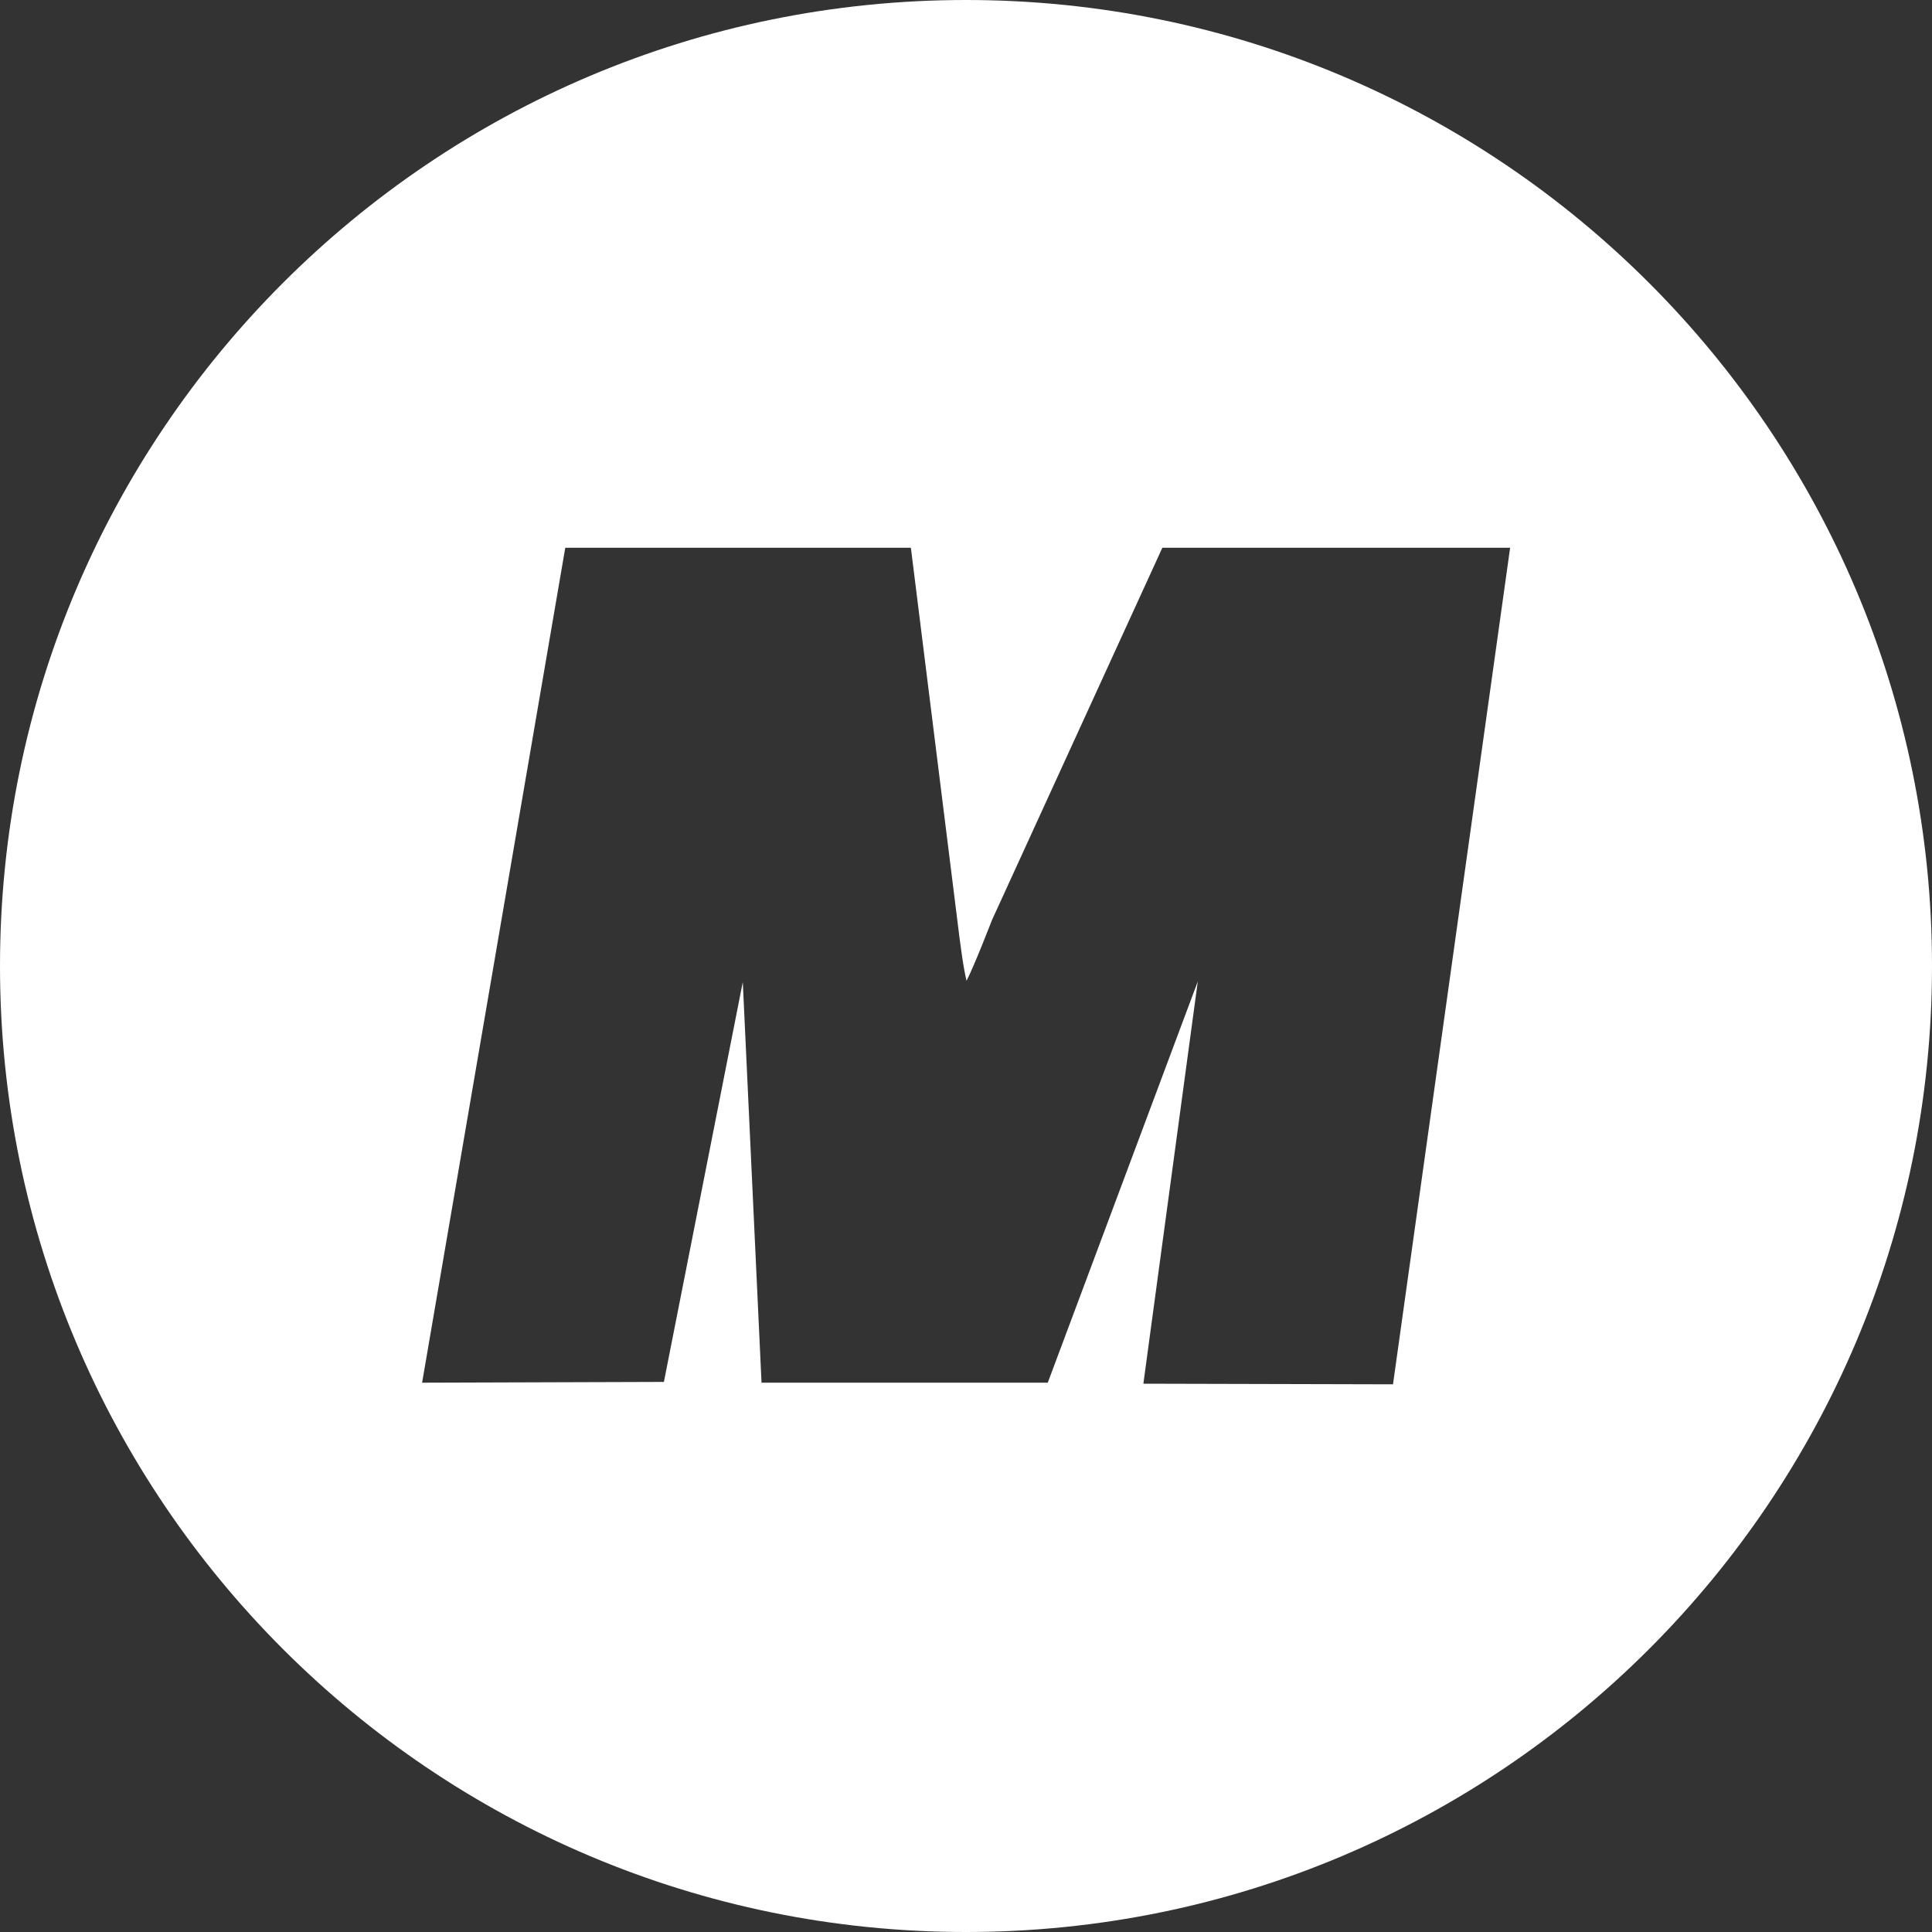 <?xml version="1.0" encoding="UTF-8"?>
<svg id="Layer_1" xmlns="http://www.w3.org/2000/svg" version="1.1" viewBox="0 0 249.54 249.54">
  <rect x="0" y="0" width="249.54" height="249.54" fill="#333333" stroke="none"/>
  <!-- Generator: Adobe Illustrator 29.5.1, SVG Export Plug-In . SVG Version: 2.1.0 Build 141)  -->
  <defs>
    <style>
      .st0 {
        fill: #fff;
        fill-rule: evenodd;
      }
    </style>
  </defs>
  <path class="st0" d="M124.77,0C55.86,0,0,55.86,0,124.77s55.86,124.77,124.77,124.77,124.77-55.86,124.77-124.77S193.68,0,124.77,0ZM179.9,178.8l-32.22-.08,7.03-51.96-19.38,51.83h-36.97l-2.42-51.75-10.19,51.65-31.23.1,18.49-107.84h44.64l5.94,47.63c.47,3.91.86,6.71,1.25,8.3,1.01-1.95,3.27-7.81,3.27-7.81l22.02-48.12h44.92l-15.13,108.06h-.02Z"/>
</svg>